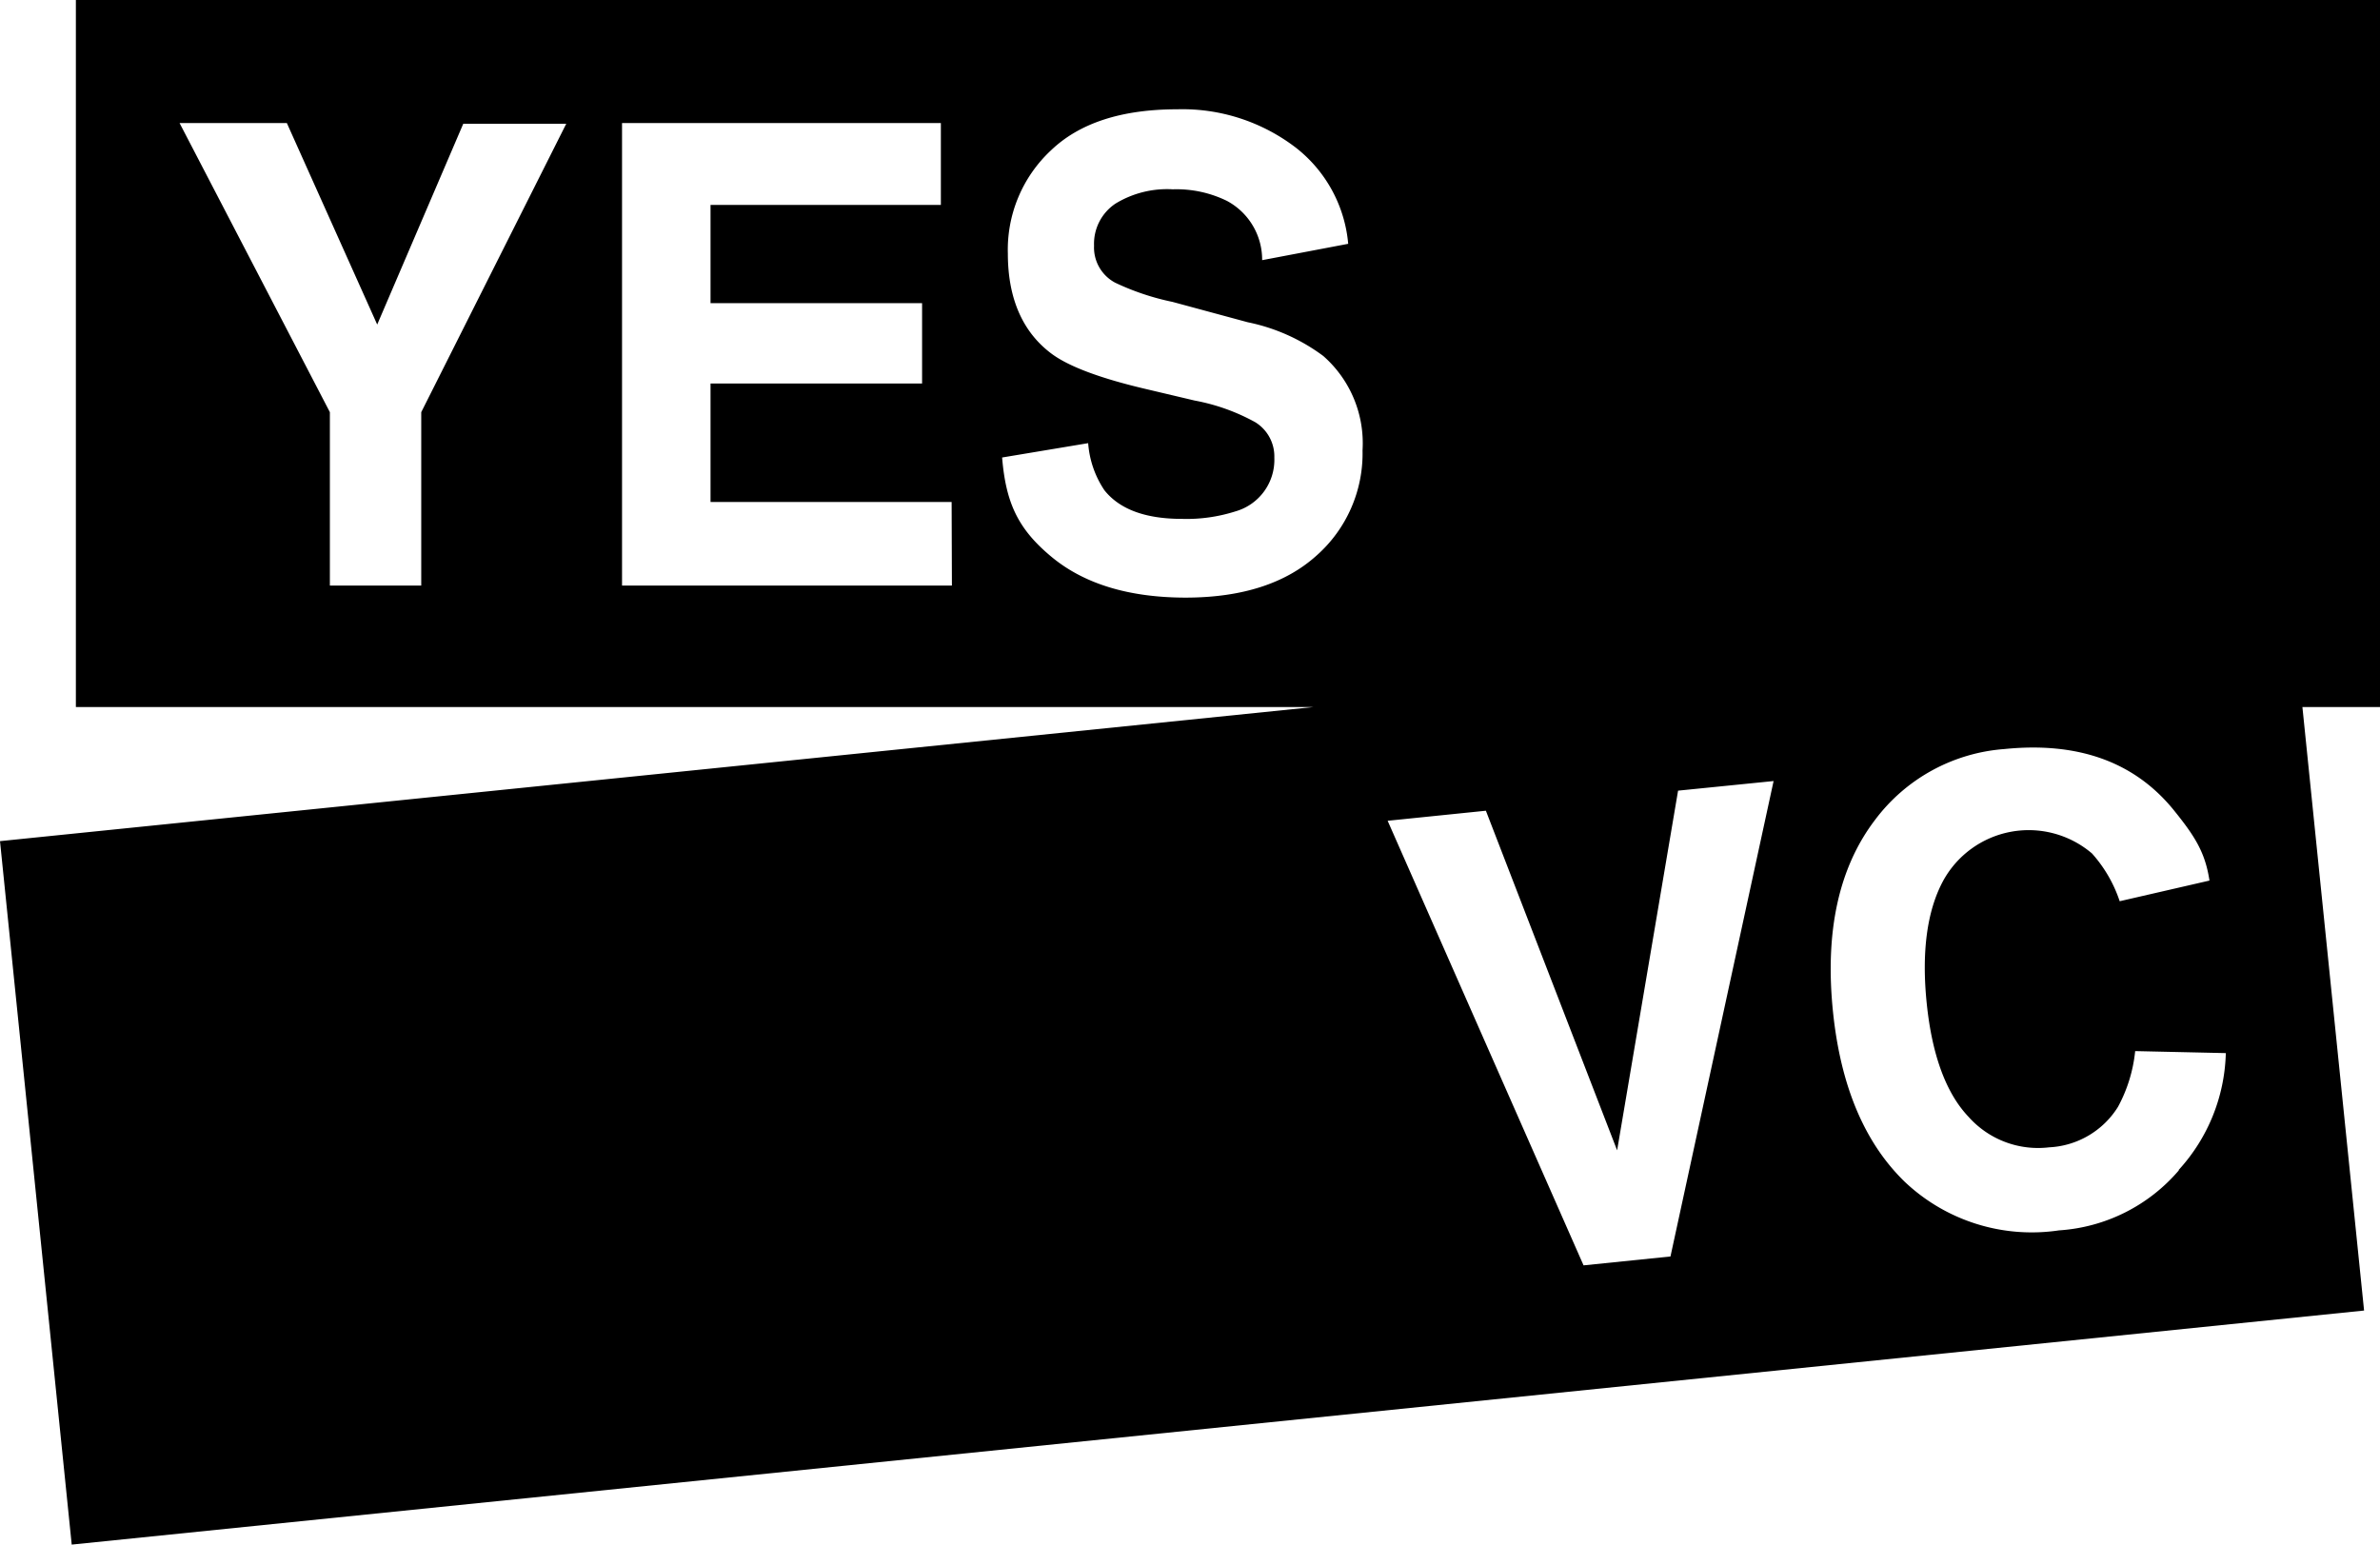 <svg xmlns="http://www.w3.org/2000/svg" viewBox="0 0 165.94 107.7"><title>yes-vc</title><g id="Layer_2" data-name="Layer 2"><g id="Layer_1-2" data-name="Layer 1"><path d="M165.94,0H5.29V49.3H91.58L0,58.65,5,107.7,164.83,91.38l-4.3-42.08h5.41ZM116.47,87.61l-6.06.62-13.66-31,6.85-.7,9.15,23.68L117,55.13l6.66-.67Zm35.44-6a12,12,0,0,1-8.35,4.18,12.88,12.88,0,0,1-10.76-3.39q-4.2-4.08-5-11.86-.86-8.4,2.94-13.38a12.4,12.4,0,0,1,9-4.93q7.66-.78,11.75,4.17c1.51,1.86,2.26,3,2.56,5l-6.26,1.44a9.45,9.45,0,0,0-1.93-3.33,6.8,6.8,0,0,0-10.39,1.93c-1.13,2.11-1.5,5-1.13,8.56s1.34,6.22,2.91,7.87A6.49,6.49,0,0,0,142.87,80a6,6,0,0,0,4.8-2.82,10.33,10.33,0,0,0,1.2-3.89l6.32.14A12.53,12.53,0,0,1,151.91,81.57ZM29.37,28.74V40.83H23V28.74L12.52,8.58H20L26.3,22.63l6-14h7.18Zm37,12.09h-23V8.58H65.6v5.71H49.54v6.85H64.29v5.6H49.54V35H66.35Zm16.33.84q-6,0-9.43-2.88c-2.3-1.92-3.14-3.74-3.4-6.89l6-1A6.78,6.78,0,0,0,77,34.18q1.59,2,5.41,2a11.23,11.23,0,0,0,3.72-.52,3.74,3.74,0,0,0,2.72-3.75,2.8,2.8,0,0,0-1.33-2.47,14,14,0,0,0-4.22-1.51L80,27.15c-3.23-.75-5.45-1.58-6.66-2.47-2-1.48-3.07-3.81-3.07-7a9.47,9.47,0,0,1,3-7.19c2-1.92,4.94-2.87,8.82-2.87a13,13,0,0,1,8.29,2.7A9.57,9.57,0,0,1,94,17l-6,1.14a4.65,4.65,0,0,0-2.45-4.13,8,8,0,0,0-3.78-.81,6.91,6.91,0,0,0-4,1,3.37,3.37,0,0,0-1.49,2.93,2.78,2.78,0,0,0,1.47,2.58,17.61,17.61,0,0,0,4,1.34L87,22.47a13.25,13.25,0,0,1,5.26,2.35A8.09,8.09,0,0,1,95,31.4a9.5,9.5,0,0,1-3.21,7.34Q88.55,41.66,82.68,41.67Z"/></g></g></svg>